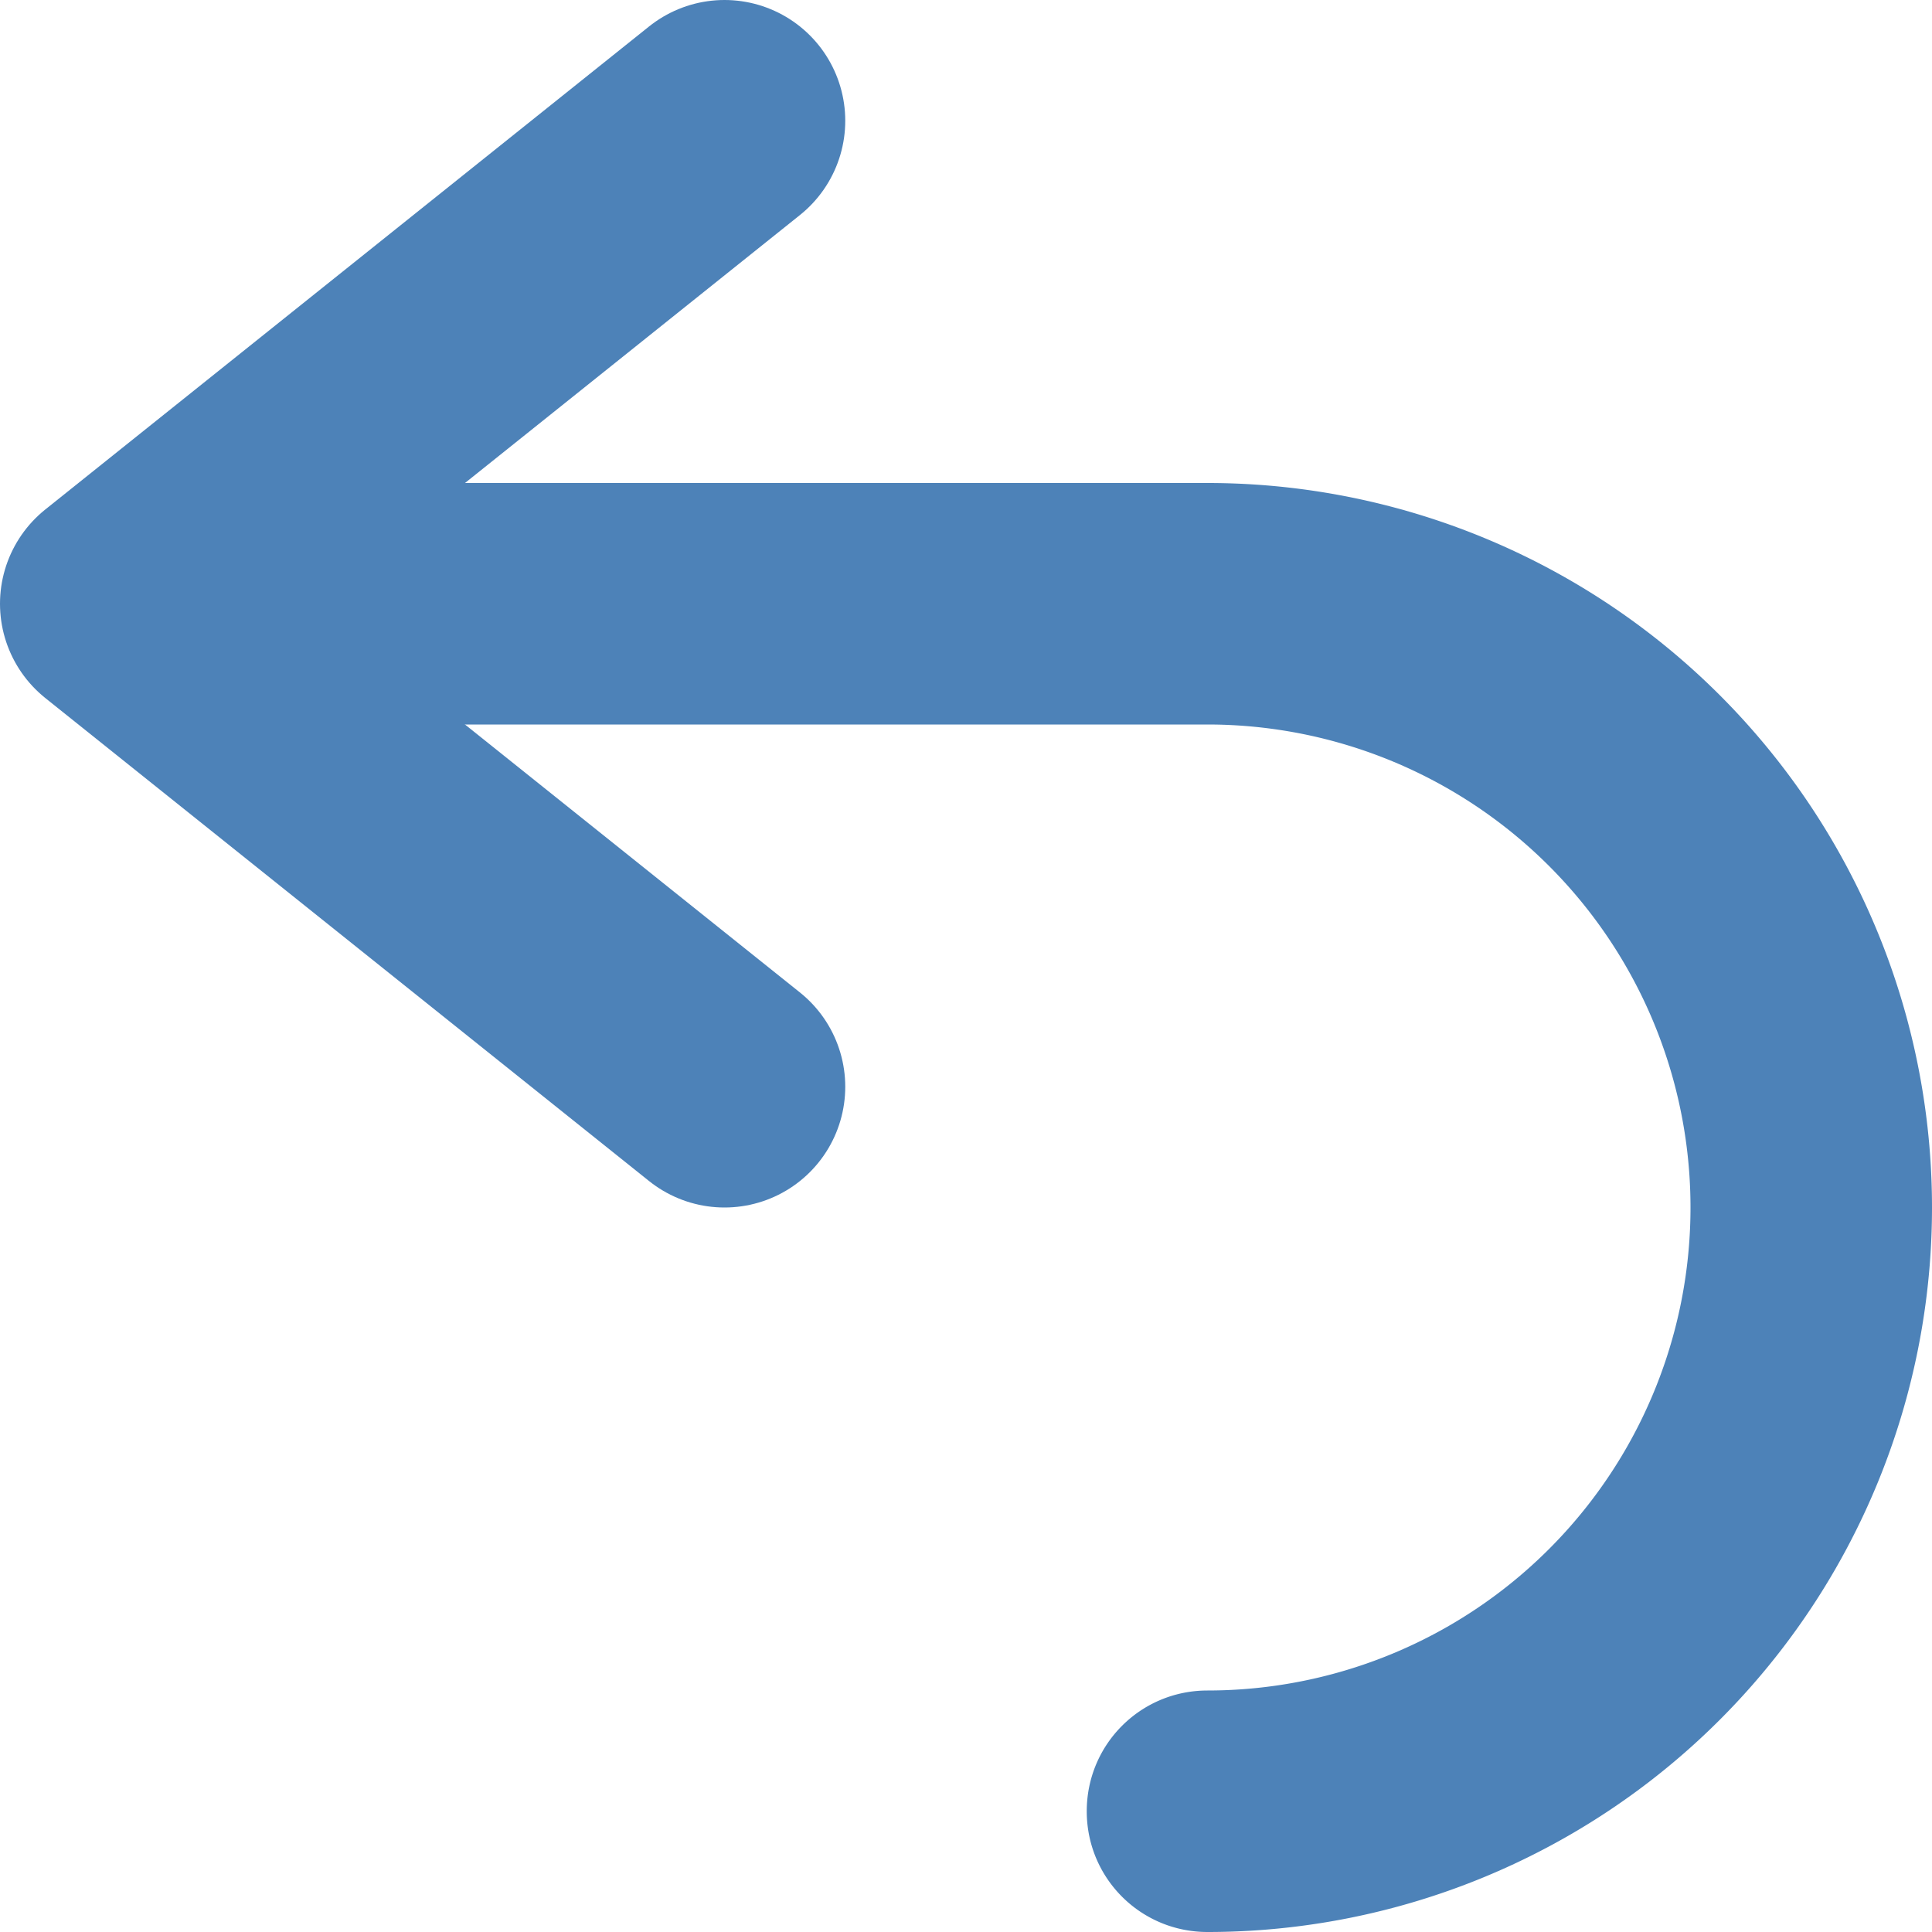 <svg viewBox="0 0 16 16" xmlns="http://www.w3.org/2000/svg">


     /&amp;gt;
 <path d="m6 1-5 4 5 4" fill="none" stroke="#4d82b8" stroke-linecap="round" stroke-linejoin="round" stroke-width="2"/><path d="m2 4v2h8a4 4 0 0 1 4 4 4 4 0 0 1 -4 4c-.554 0-1 .446-1 1s.446 1 1 1a6 6 0 0 0 6-6 6 6 0 0 0 -6-6z" fill="#4d82b8"/></svg>